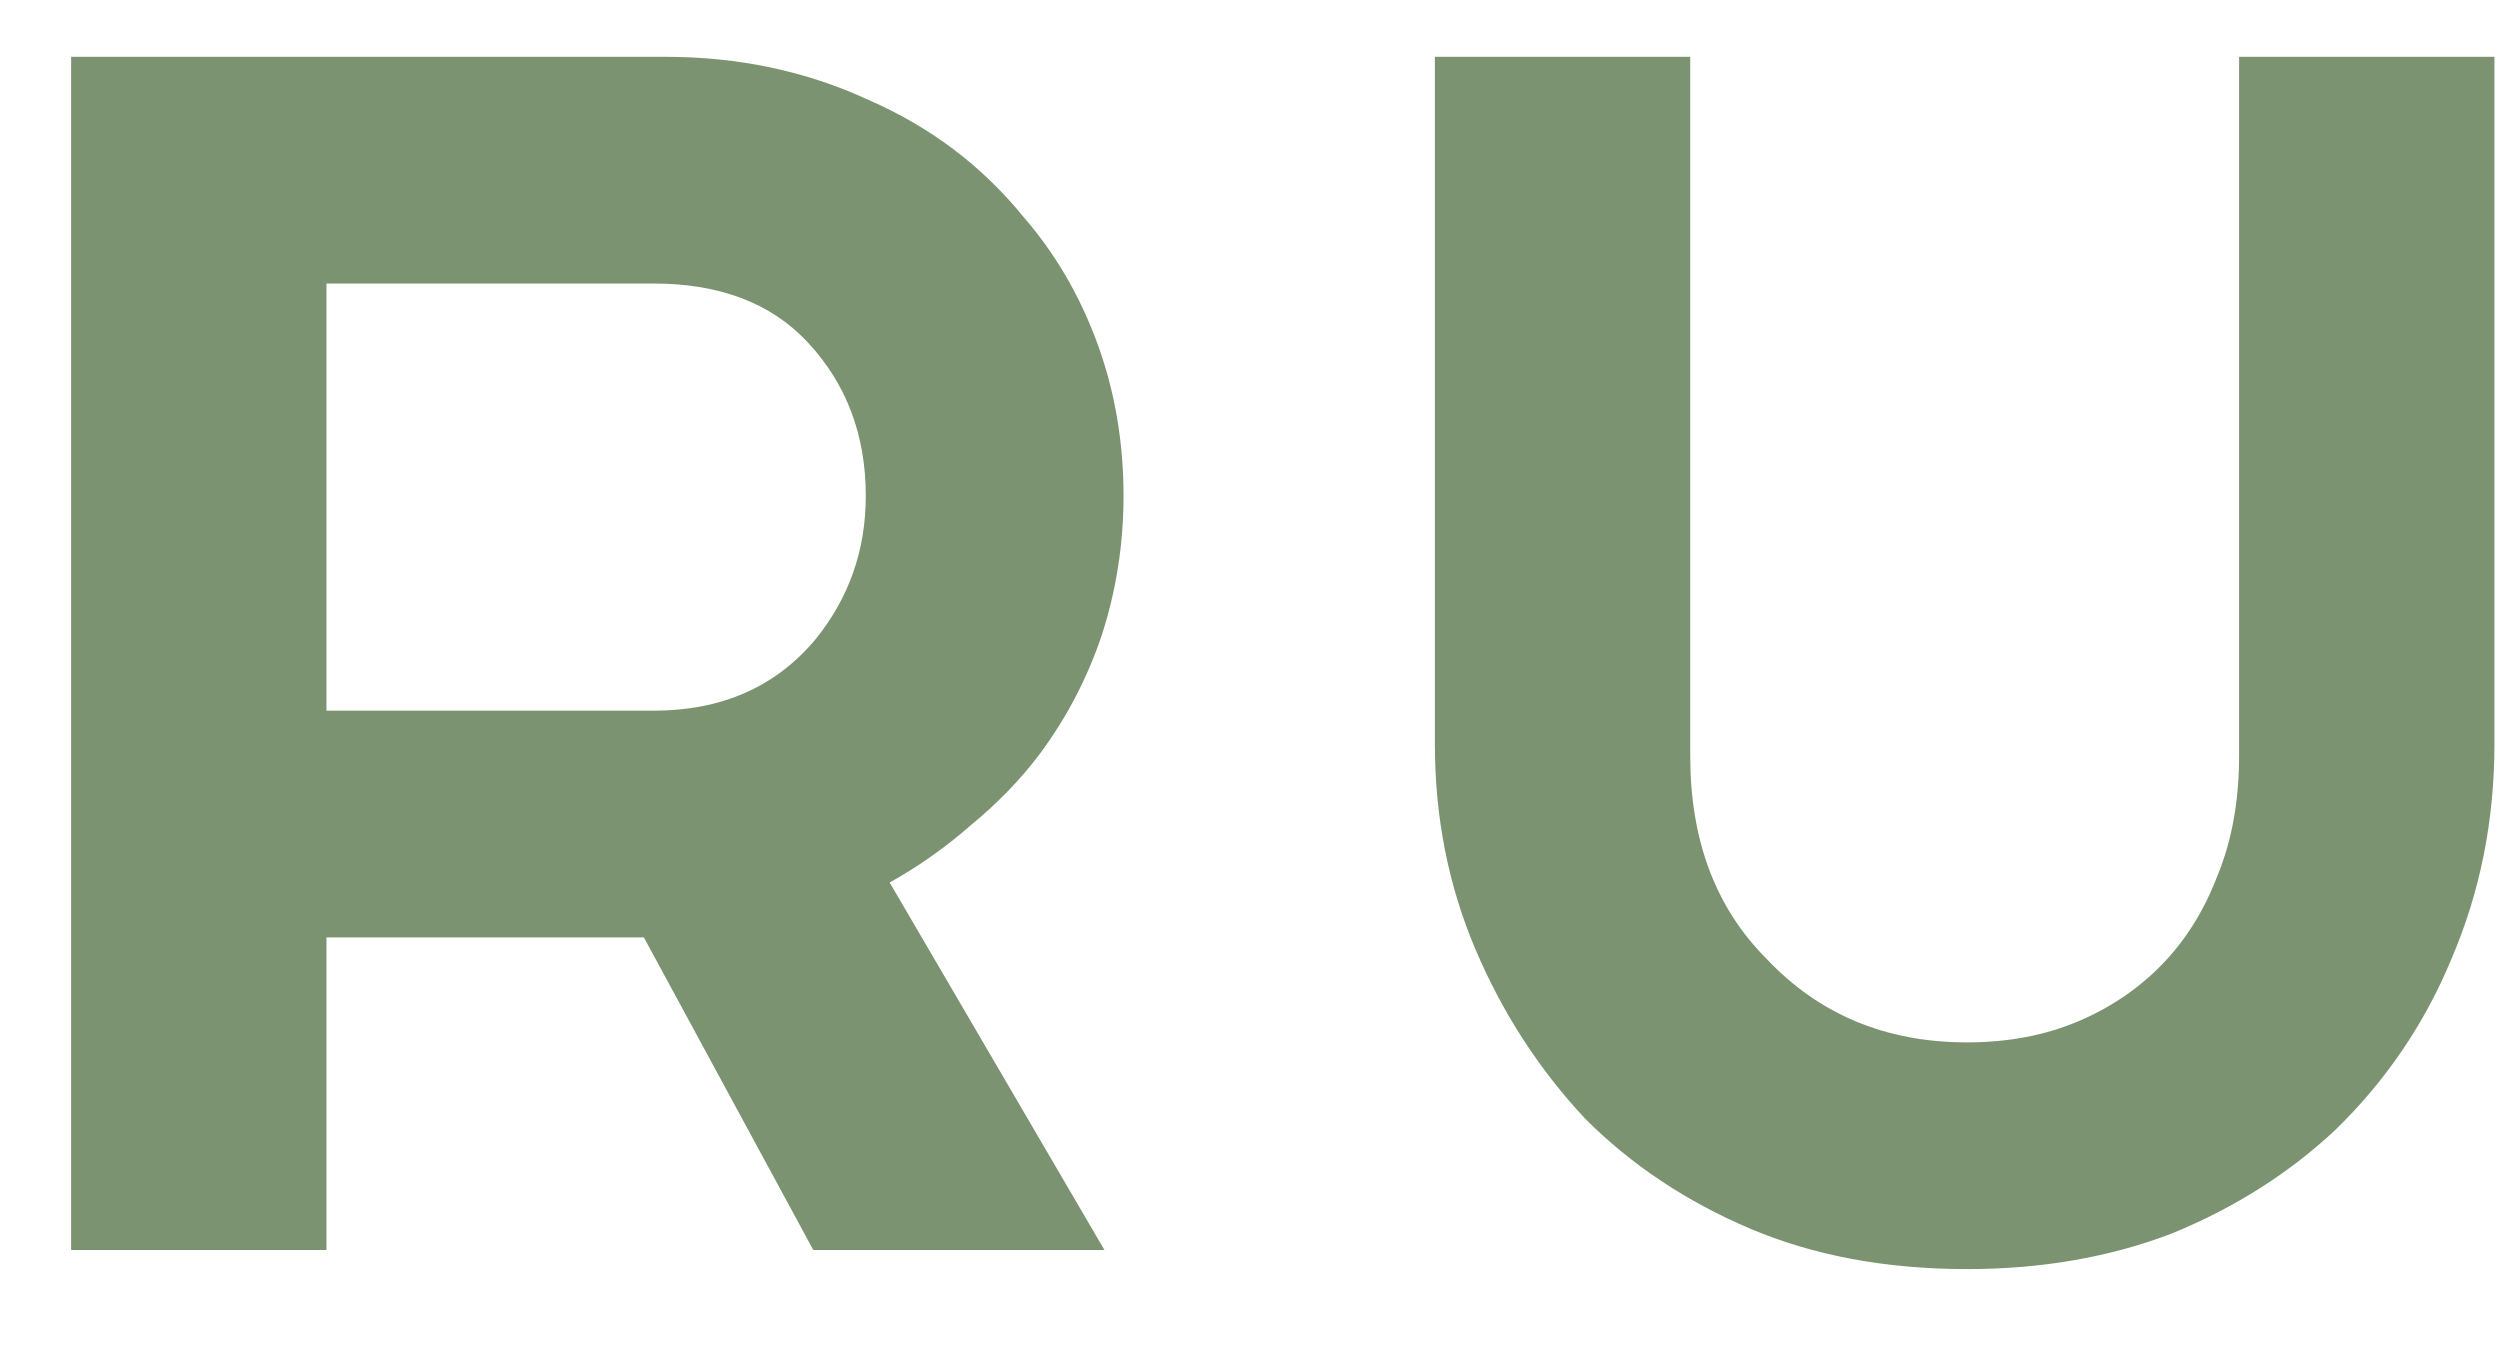 <svg width="22" height="12" viewBox="0 0 22 12" fill="none" xmlns="http://www.w3.org/2000/svg">
<path d="M9.887 4.364C9.887 4.784 9.824 5.19 9.698 5.582C9.572 5.96 9.39 6.31 9.152 6.632C8.984 6.856 8.781 7.066 8.543 7.262C8.319 7.458 8.081 7.626 7.829 7.766L9.719 11H7.157L5.666 8.249H2.873V11H0.626V0.5H5.855C6.499 0.5 7.094 0.626 7.64 0.878C8.186 1.116 8.641 1.459 9.005 1.907C9.285 2.229 9.502 2.6 9.656 3.02C9.81 3.44 9.887 3.888 9.887 4.364ZM2.873 6.254H5.75C6.352 6.254 6.828 6.044 7.178 5.624C7.472 5.26 7.619 4.84 7.619 4.364C7.619 3.832 7.451 3.384 7.115 3.02C6.793 2.67 6.338 2.495 5.75 2.495H2.873V6.254ZM21.951 6.548C21.951 7.22 21.825 7.85 21.573 8.438C21.335 9.012 20.992 9.516 20.544 9.95C20.138 10.328 19.662 10.629 19.116 10.853C18.57 11.063 17.968 11.168 17.31 11.168C16.596 11.168 15.959 11.049 15.399 10.811C14.839 10.573 14.356 10.251 13.95 9.845C13.544 9.411 13.222 8.914 12.984 8.354C12.746 7.794 12.627 7.192 12.627 6.548V0.5H14.874V6.653C14.874 7.395 15.098 7.99 15.546 8.438C16.008 8.928 16.596 9.173 17.31 9.173C17.674 9.173 18.003 9.11 18.297 8.984C18.591 8.858 18.843 8.683 19.053 8.459C19.249 8.249 19.403 7.997 19.515 7.703C19.641 7.395 19.704 7.045 19.704 6.653V0.5H21.951V6.548Z" fill="#7B9370"/>
</svg>
